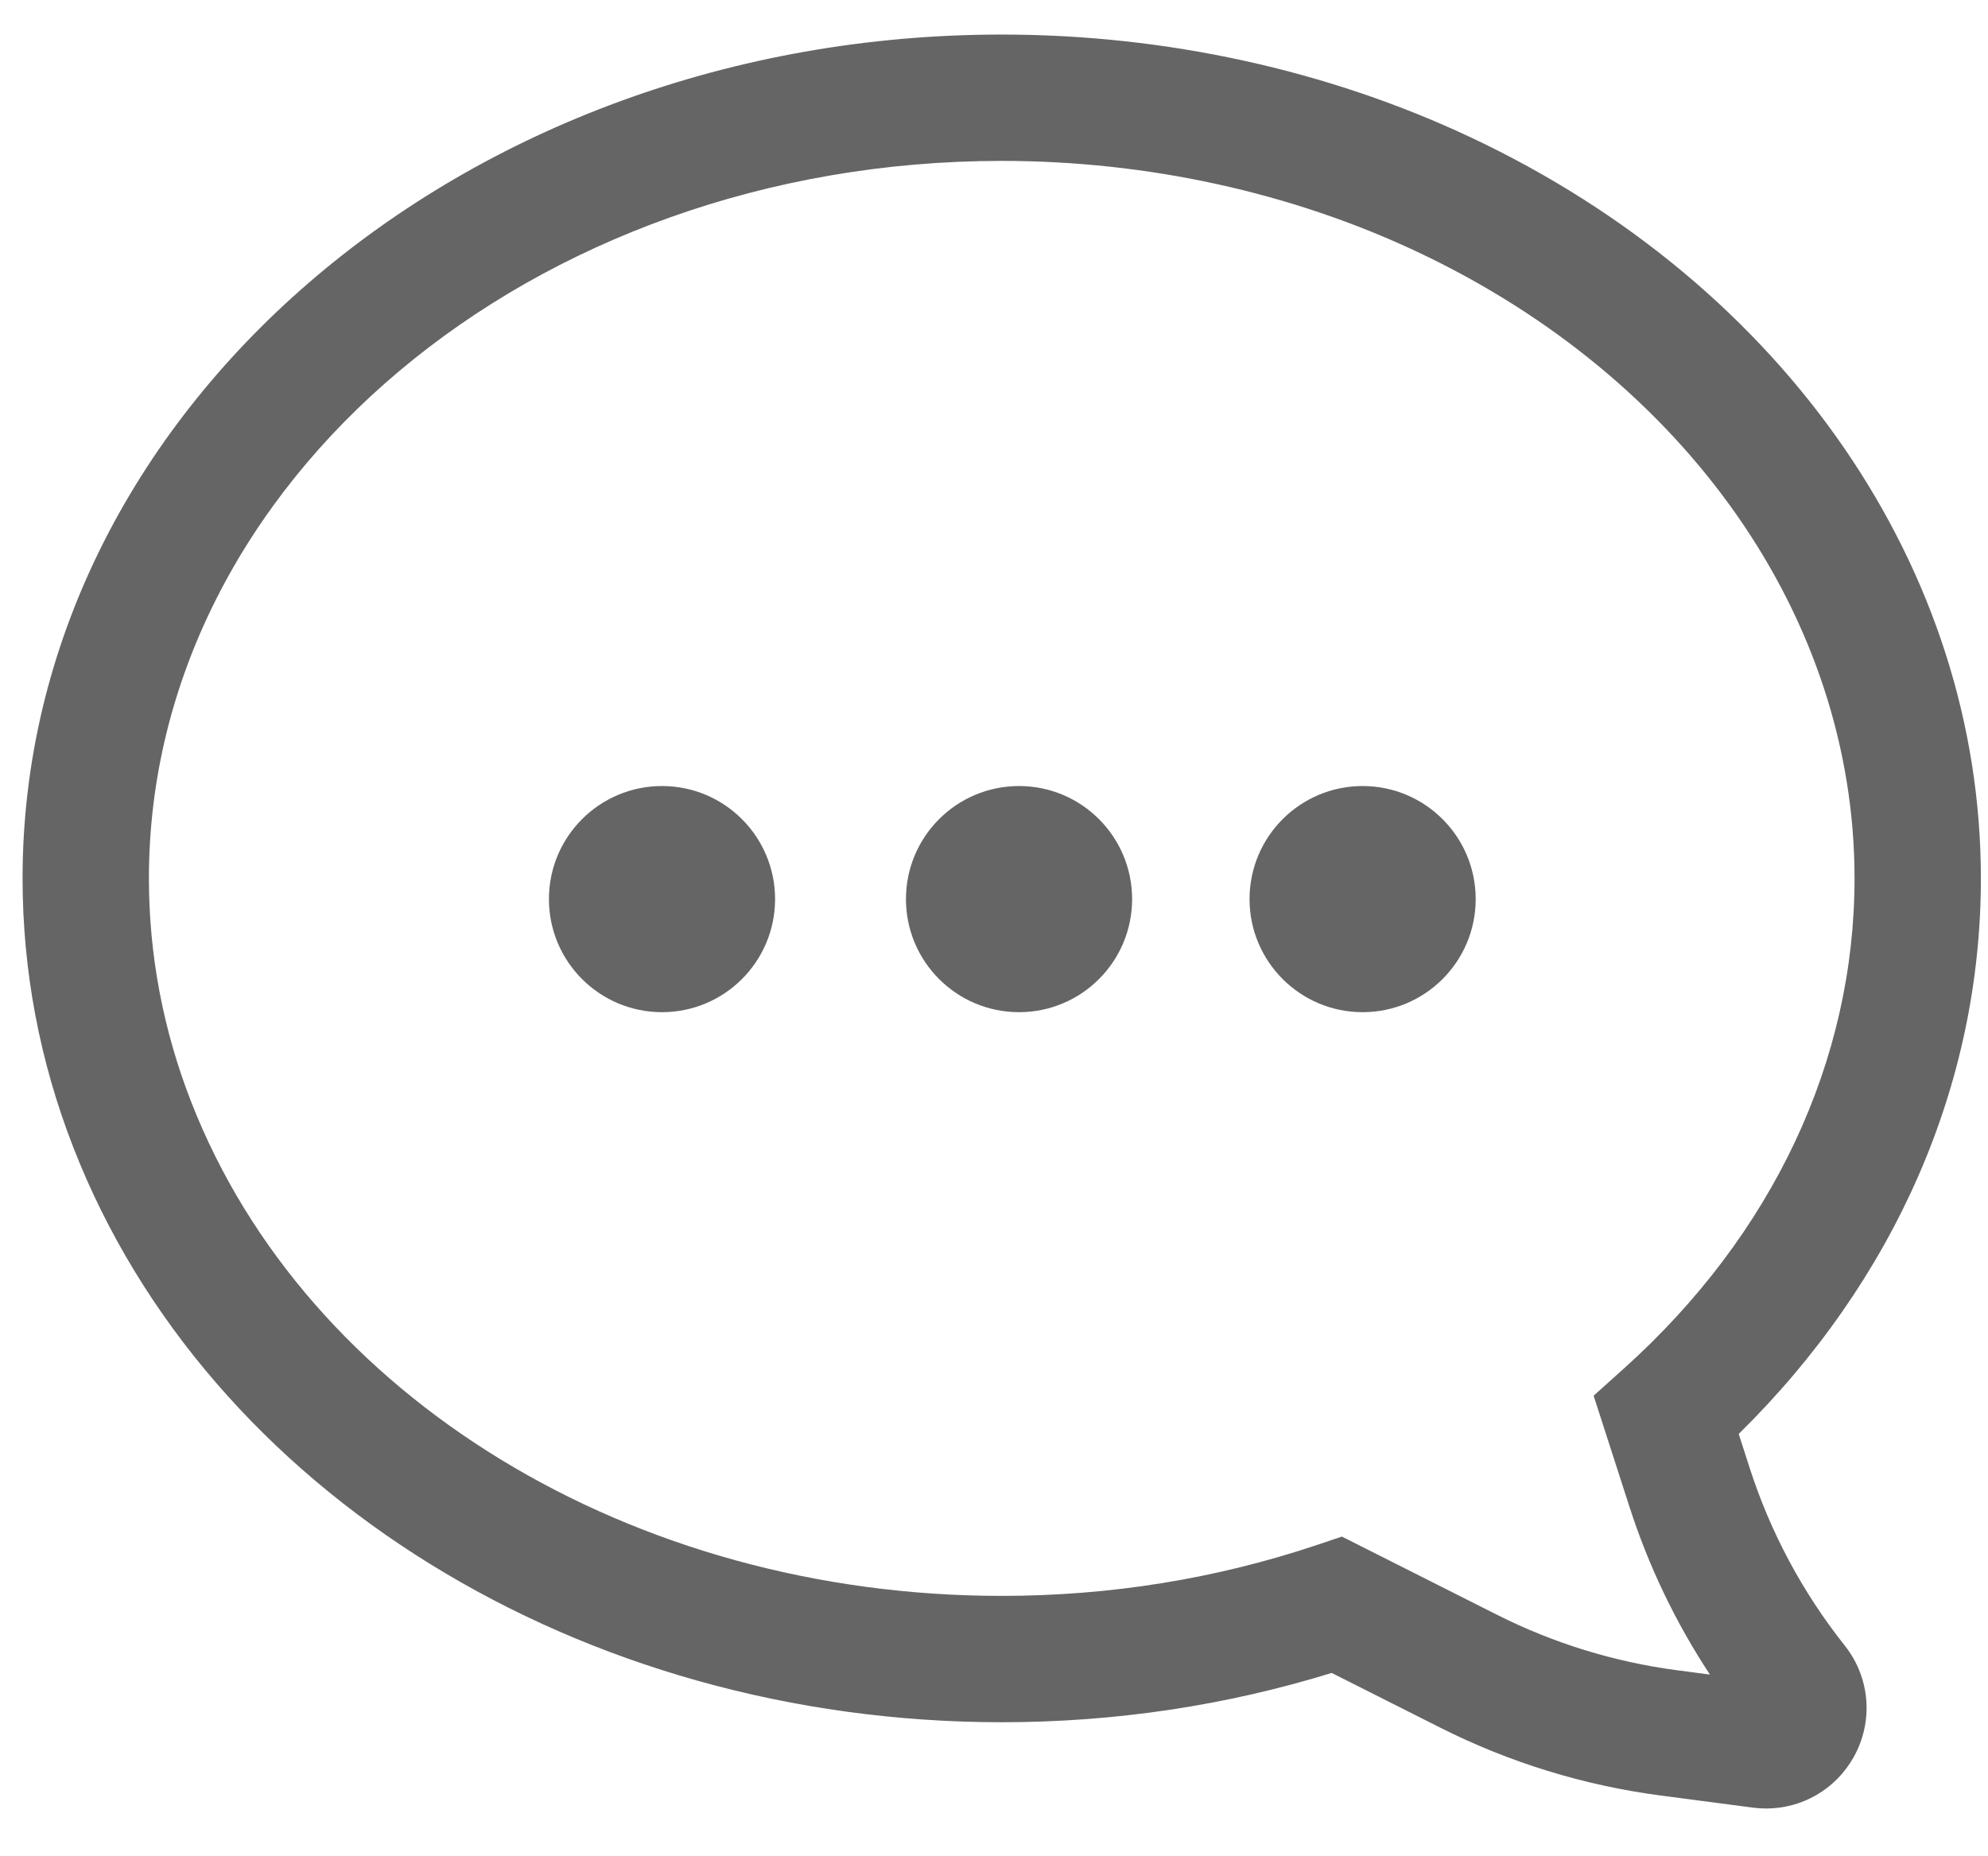 <svg xmlns="http://www.w3.org/2000/svg" x="0px" y="0px" width="100%" viewBox="0 0 1118.455 1044" style="vertical-align: middle; max-width: 100%; width: 100%;"><path fill="rgb(101,101,101)" d="M993.672,1017.47c-2.481,0-4.963-0.164-7.479-0.493l-51.68-6.786   c-43.453-5.701-85.328-18.595-124.443-38.326l-60.859-30.672c-59.662,18.412-122.032,27.74-185.634,27.74   c-236.982,0-446.859-129.886-522.245-323.206c-19.002-48.678-28.633-99.662-28.633-151.541   c0-261.773,247.117-474.747,550.877-474.747c92.252,0,183.498,20,263.881,57.849c177.026,83.306,286.998,243.048,286.998,416.898   c0,115.793-48.192,225.945-136.245,312.55l6.126,19.019c11.73,36.392,29.727,70.04,53.519,100.027   c14.386,18.144,16.313,42.873,4.894,63.012C1032.597,1006.729,1013.854,1017.47,993.672,1017.47 M982.166,971.334h0.174H982.166z    M754.953,864.488l87.116,43.905c31.966,16.122,66.188,26.664,101.71,31.323l18.223,2.395c-19.299-29.284-34.5-60.963-45.312-94.552   l-20.113-62.334l17.146-15.402c83.61-75.15,129.649-173.043,129.649-275.638c0-146.024-94.336-281.131-246.181-352.585   C726.216,108.186,645.434,90.52,563.576,90.52C299.019,90.52,83.78,271.605,83.78,494.186c0,42.994,8,85.293,23.774,125.71   c64.834,166.258,248.09,277.956,456.022,277.956c60.998,0,120.66-9.641,177.32-28.644L754.953,864.488z"></path><rect x="-852" y="-829" fill="none" width="2000" height="2000"></rect><rect x="-852" y="-829" fill="none" width="2000" height="2000"></rect><circle fill="rgb(101,101,101)" cx="372.445" cy="505.84" r="63.615"></circle><circle fill="rgb(101,101,101)" cx="573.313" cy="505.84" r="63.615"></circle><circle fill="rgb(101,101,101)" cx="766.613" cy="505.84" r="63.615"></circle></svg>